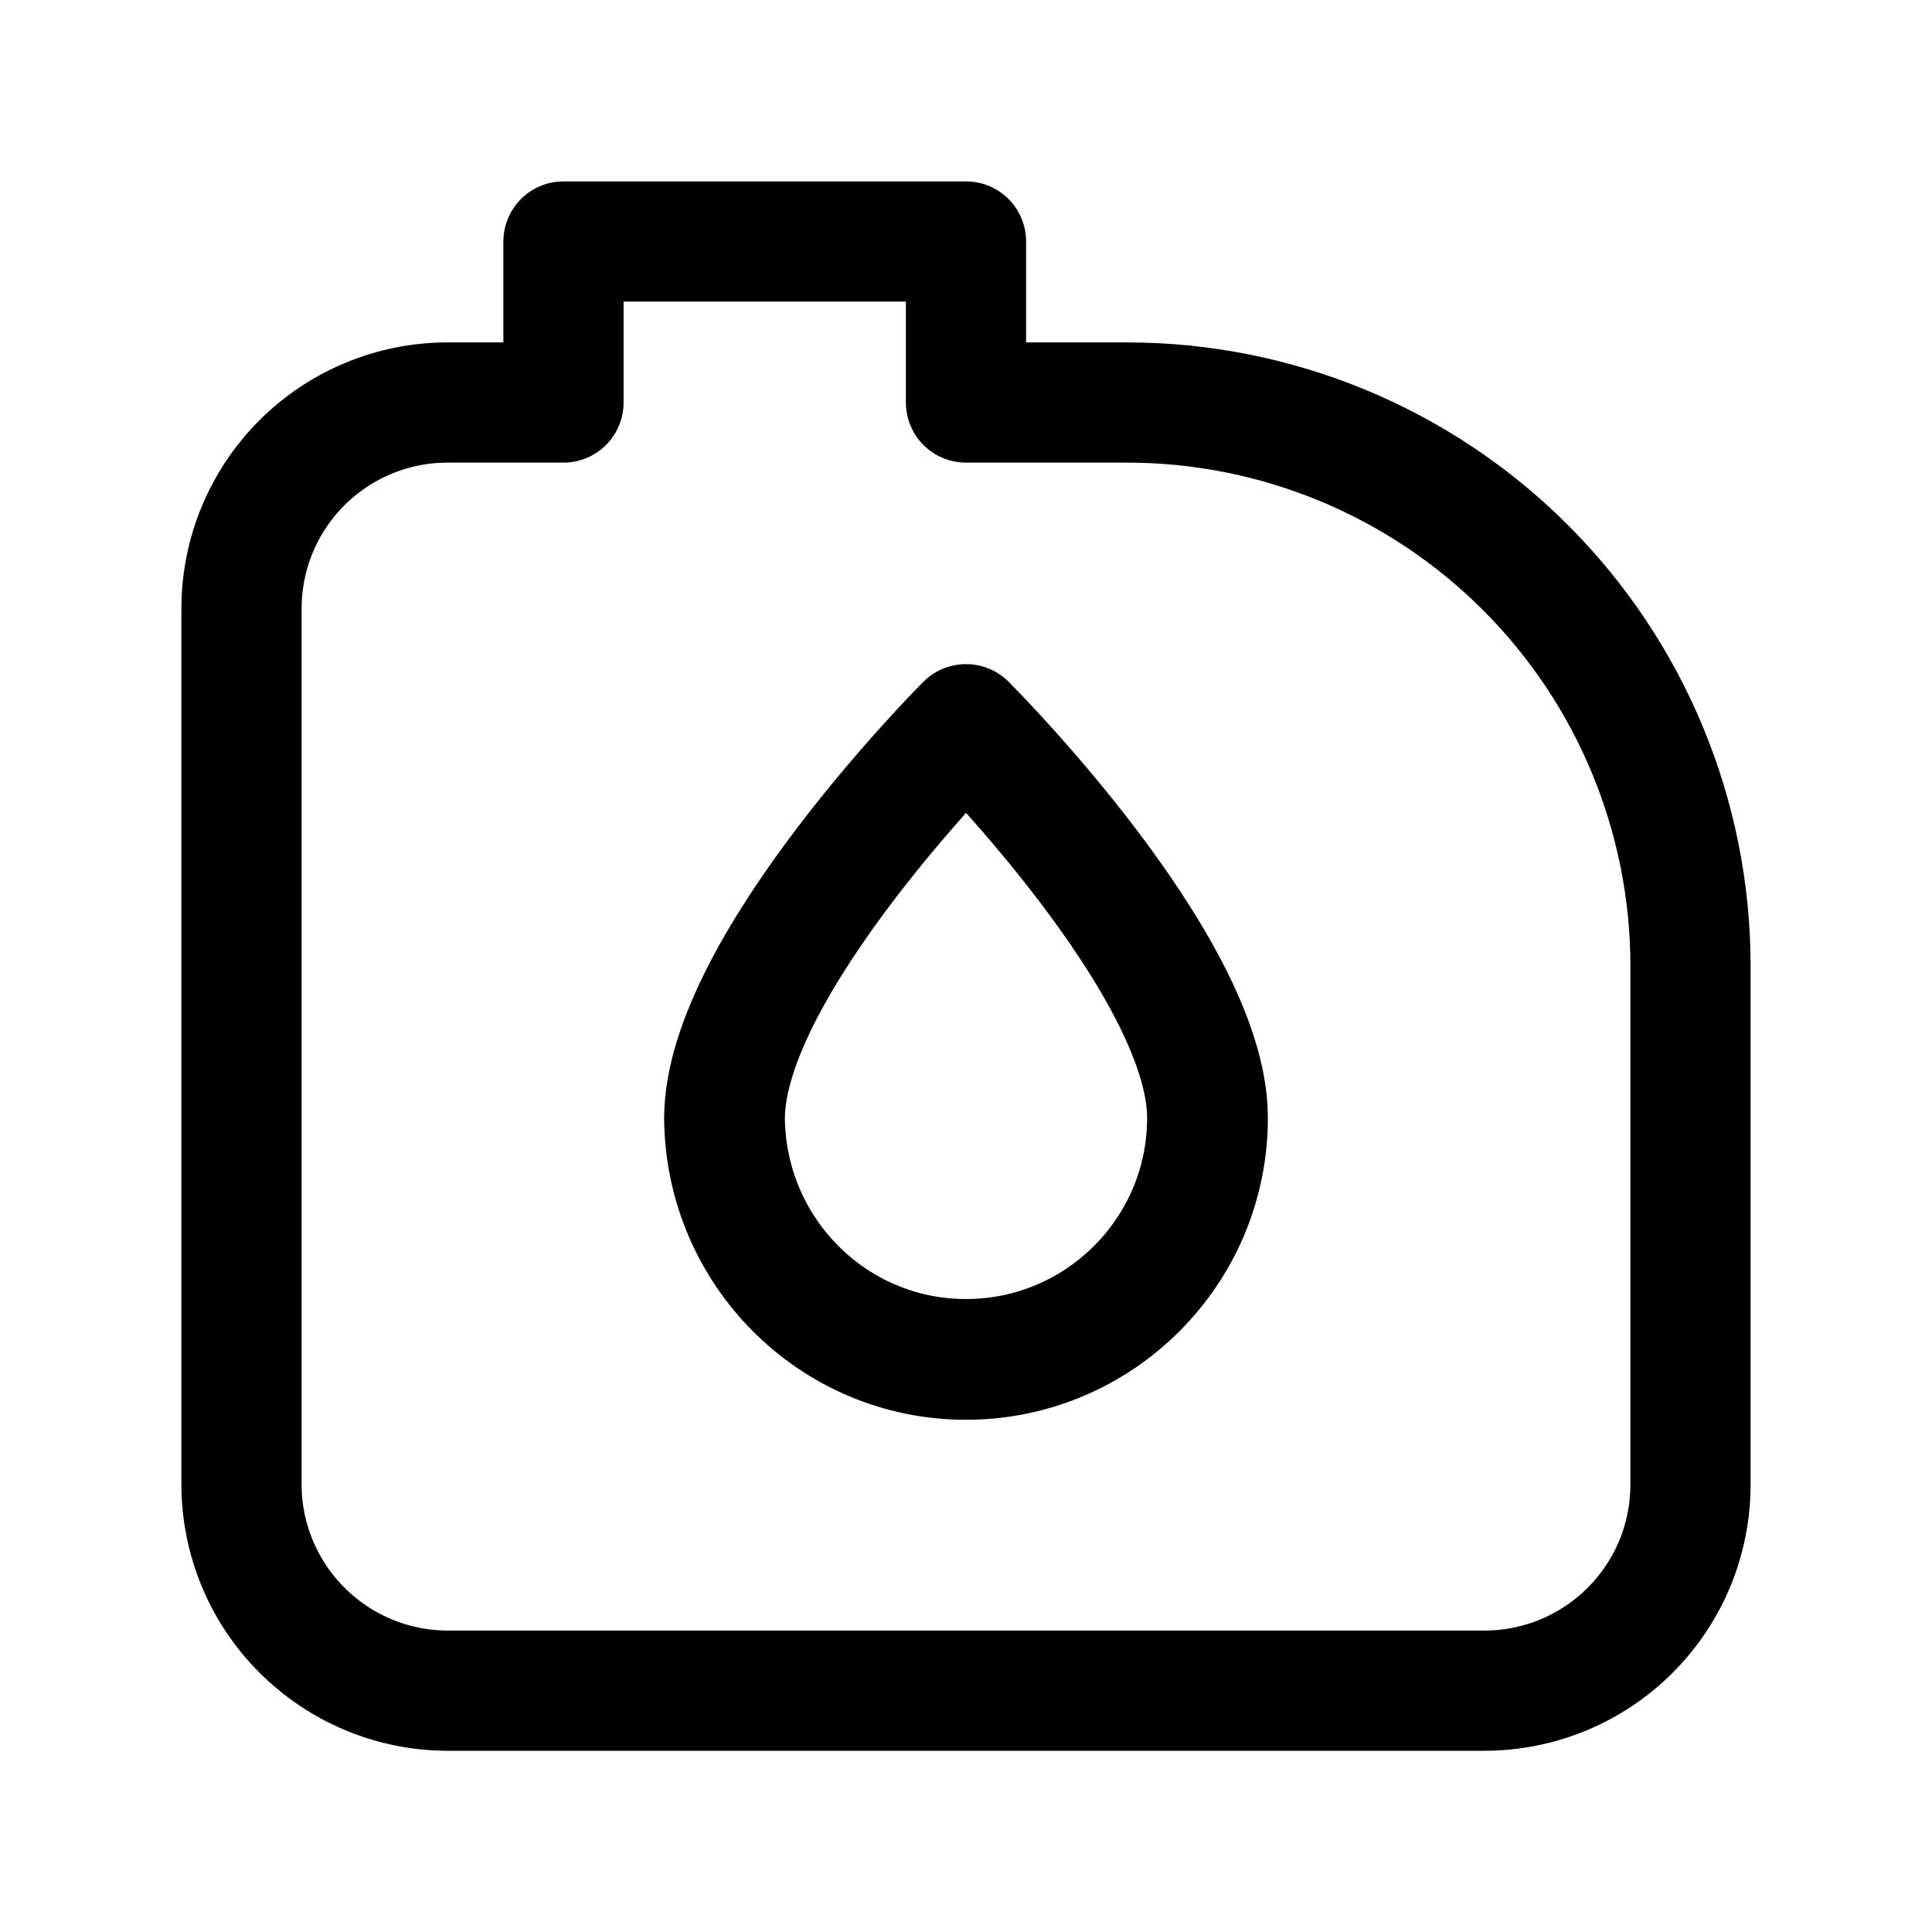 <svg width="32" height="32" viewBox="0 0 32 32" fill="none" xmlns="http://www.w3.org/2000/svg">
<path fill-rule="evenodd" clip-rule="evenodd" d="M4 10.083C4 9.634 4.088 9.189 4.259 8.775C4.431 8.36 4.683 7.983 5 7.666C5.318 7.349 5.694 7.097 6.109 6.926C6.524 6.754 6.969 6.666 7.417 6.667H9.333V4H16V6.667H18.669C21.144 6.667 23.517 7.651 25.266 9.4C27.016 11.15 27.999 13.523 28 15.997V24.587C28 25.035 27.912 25.48 27.741 25.895C27.569 26.309 27.317 26.686 27 27.003C26.682 27.321 26.305 27.572 25.891 27.744C25.476 27.915 25.032 28.003 24.583 28.003H7.417C6.511 28.002 5.643 27.642 5.002 27.001C4.361 26.361 4.001 25.493 4 24.587V10.083Z" stroke="black" stroke-width="1.991" stroke-miterlimit="1.5" stroke-linecap="round" stroke-linejoin="round"/>
<path fill-rule="evenodd" clip-rule="evenodd" d="M16 12C16 12 20 15.991 20 18.516C20 20.723 18.207 22.516 16 22.516C13.793 22.516 12.016 20.723 12 18.516C12.013 15.989 16 12 16 12Z" stroke="black" stroke-width="2" stroke-miterlimit="1.5" stroke-linecap="round" stroke-linejoin="round"/>
</svg>
